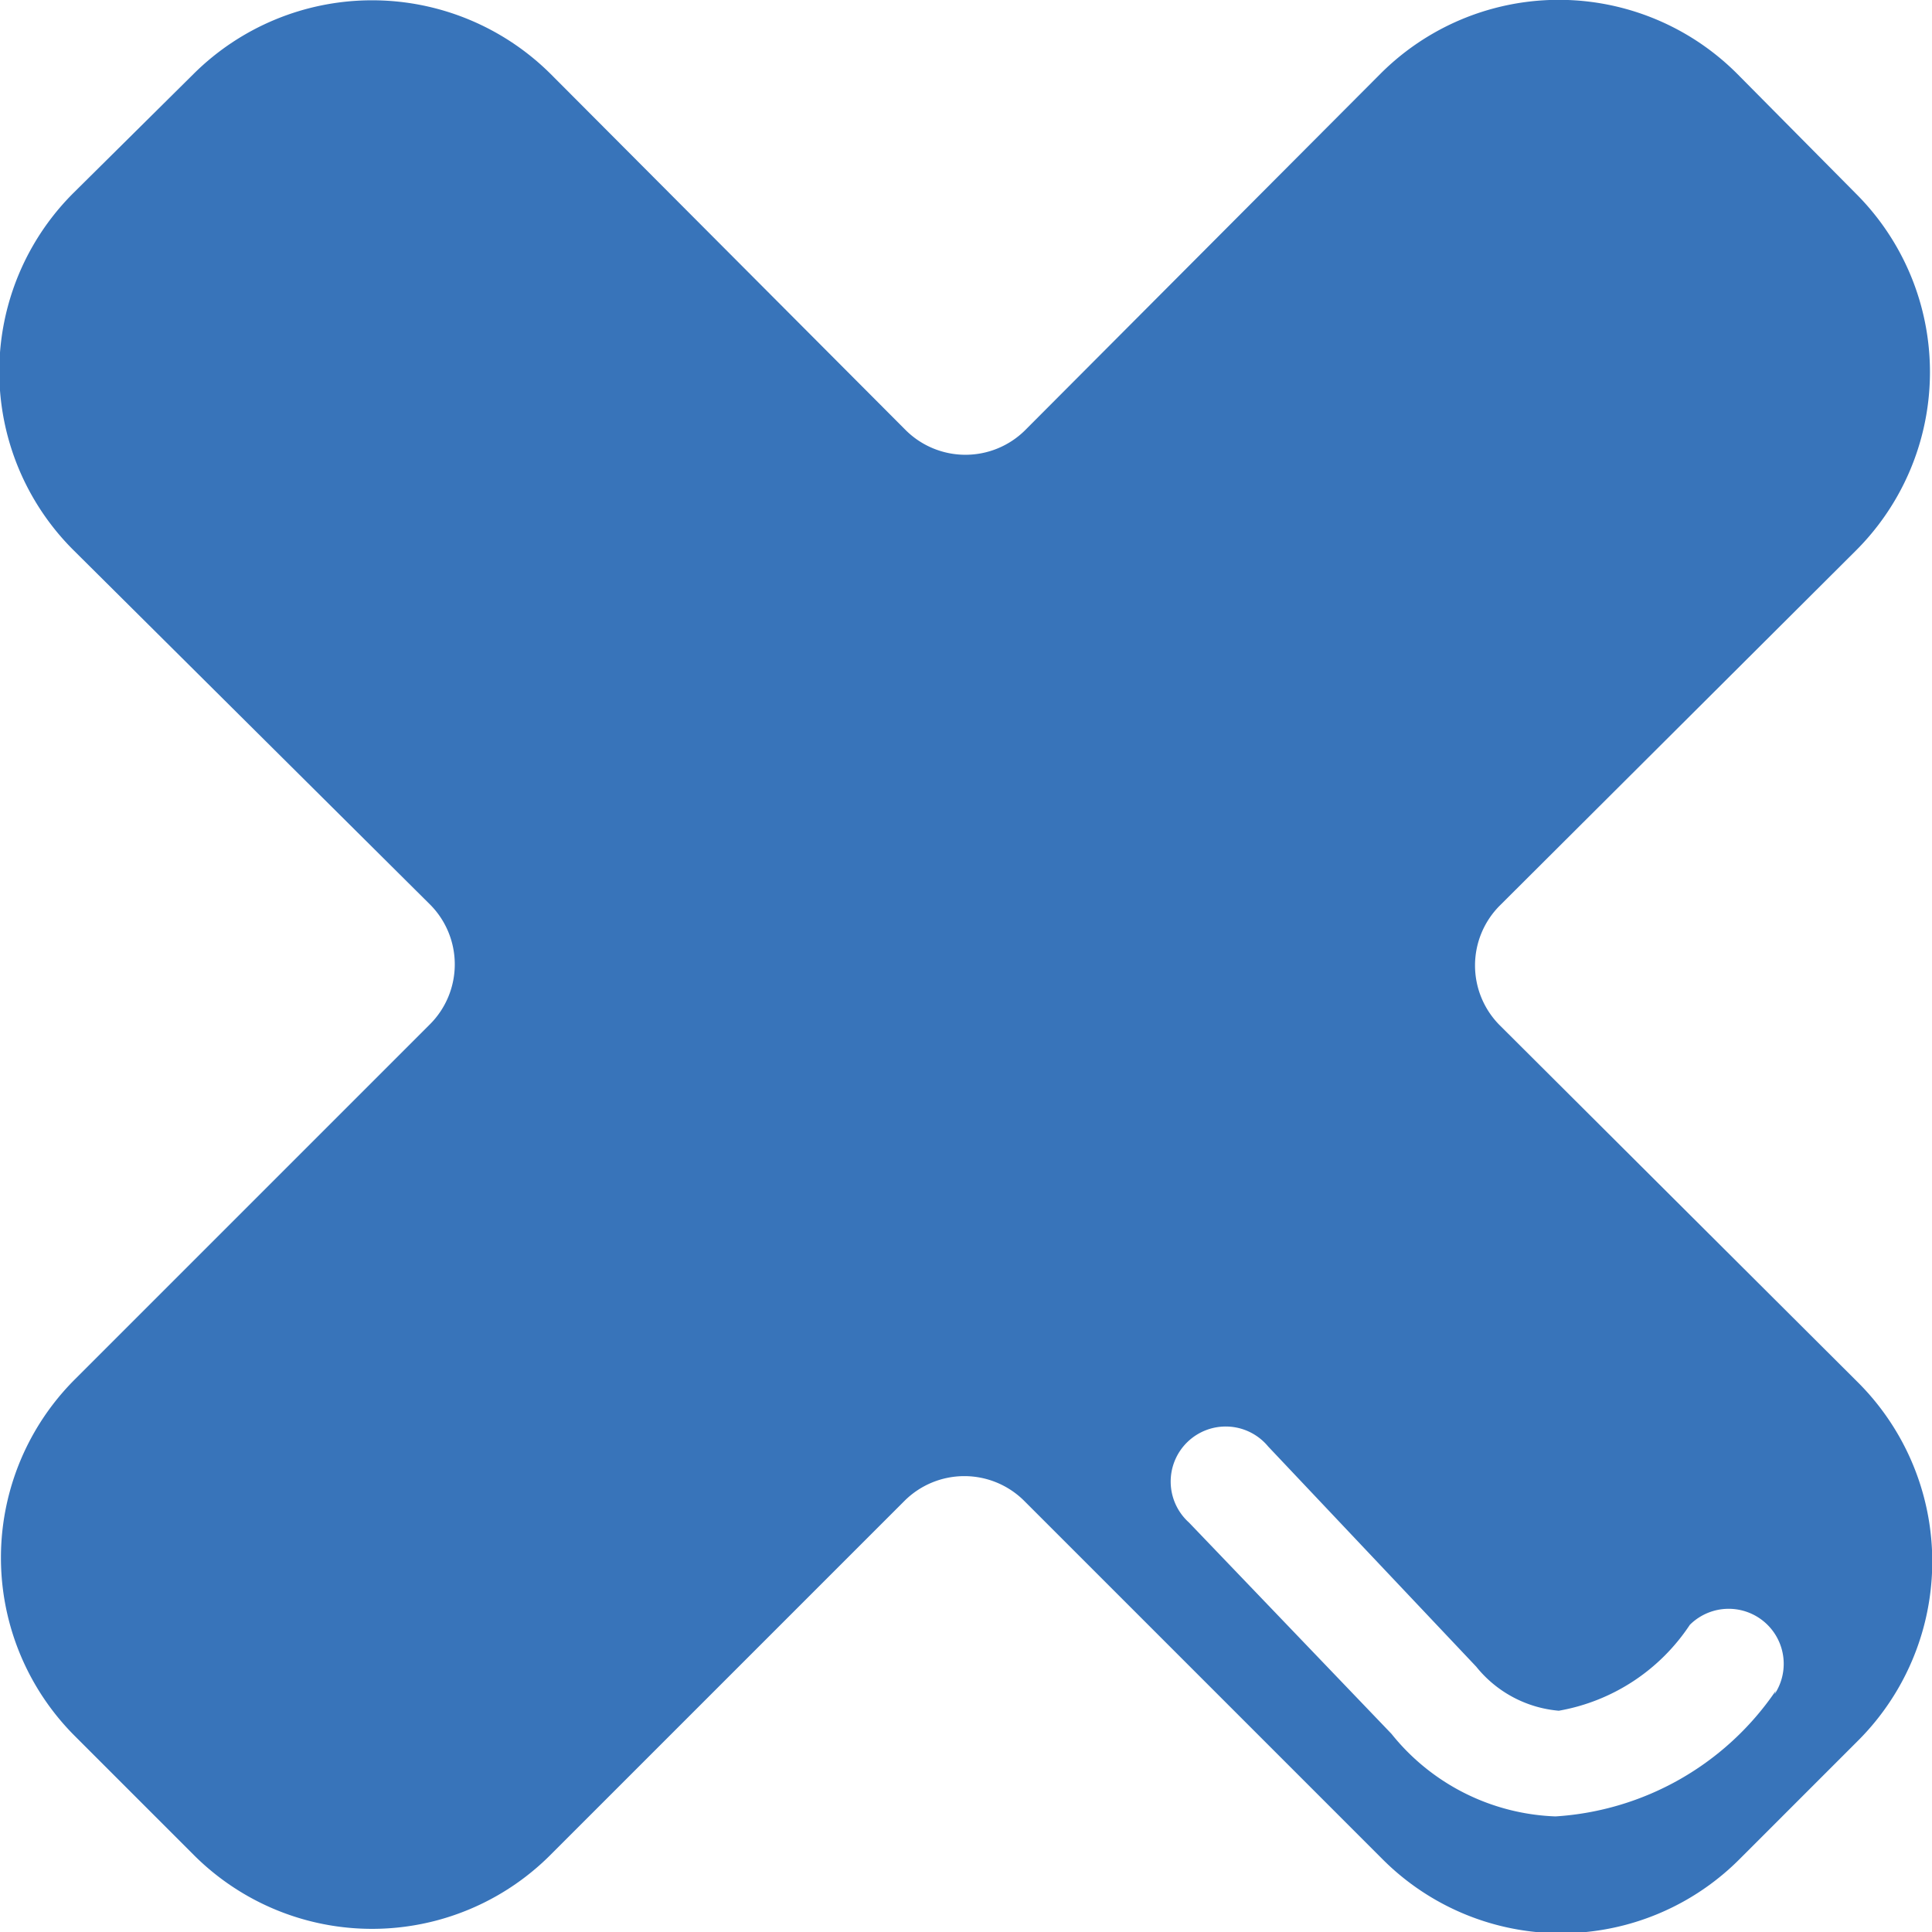 <svg id="Calque_1" data-name="Calque 1" xmlns="http://www.w3.org/2000/svg" viewBox="0 0 17.55 17.55">
  <title>Plan de travail 178</title>
  <path d="M16.88,12.56,13.62,9.31a.77.77,0,0,1,0-1.08L16.86,5a2.29,2.29,0,0,0,0-3.24L15.78.67a2.29,2.29,0,0,0-3.24,0L9.31,3.91a.77.77,0,0,1-1.08,0L5,.67a2.3,2.3,0,0,0-3.24,0L.67,1.75A2.29,2.29,0,0,0,.67,5L3.91,8.22a.77.77,0,0,1,0,1.08L.68,12.53a2.29,2.29,0,0,0,0,3.24l1.08,1.08a2.29,2.29,0,0,0,3.24,0l3.22-3.22a.77.77,0,0,1,1.08,0l3.26,3.26a2.29,2.29,0,0,0,3.24,0l1.07-1.07A2.3,2.3,0,0,0,16.88,12.56Zm-.75,2.8a2.62,2.62,0,0,1-2,1.14h0a2,2,0,0,1-1.49-.75L10.8,13.83a.5.5,0,1,1,.72-.69l1.89,2a1.08,1.08,0,0,0,.75.4h0a1.8,1.8,0,0,0,1.19-.78.5.5,0,0,1,.77.63Z" fill="#3874ba"/>
</svg>
